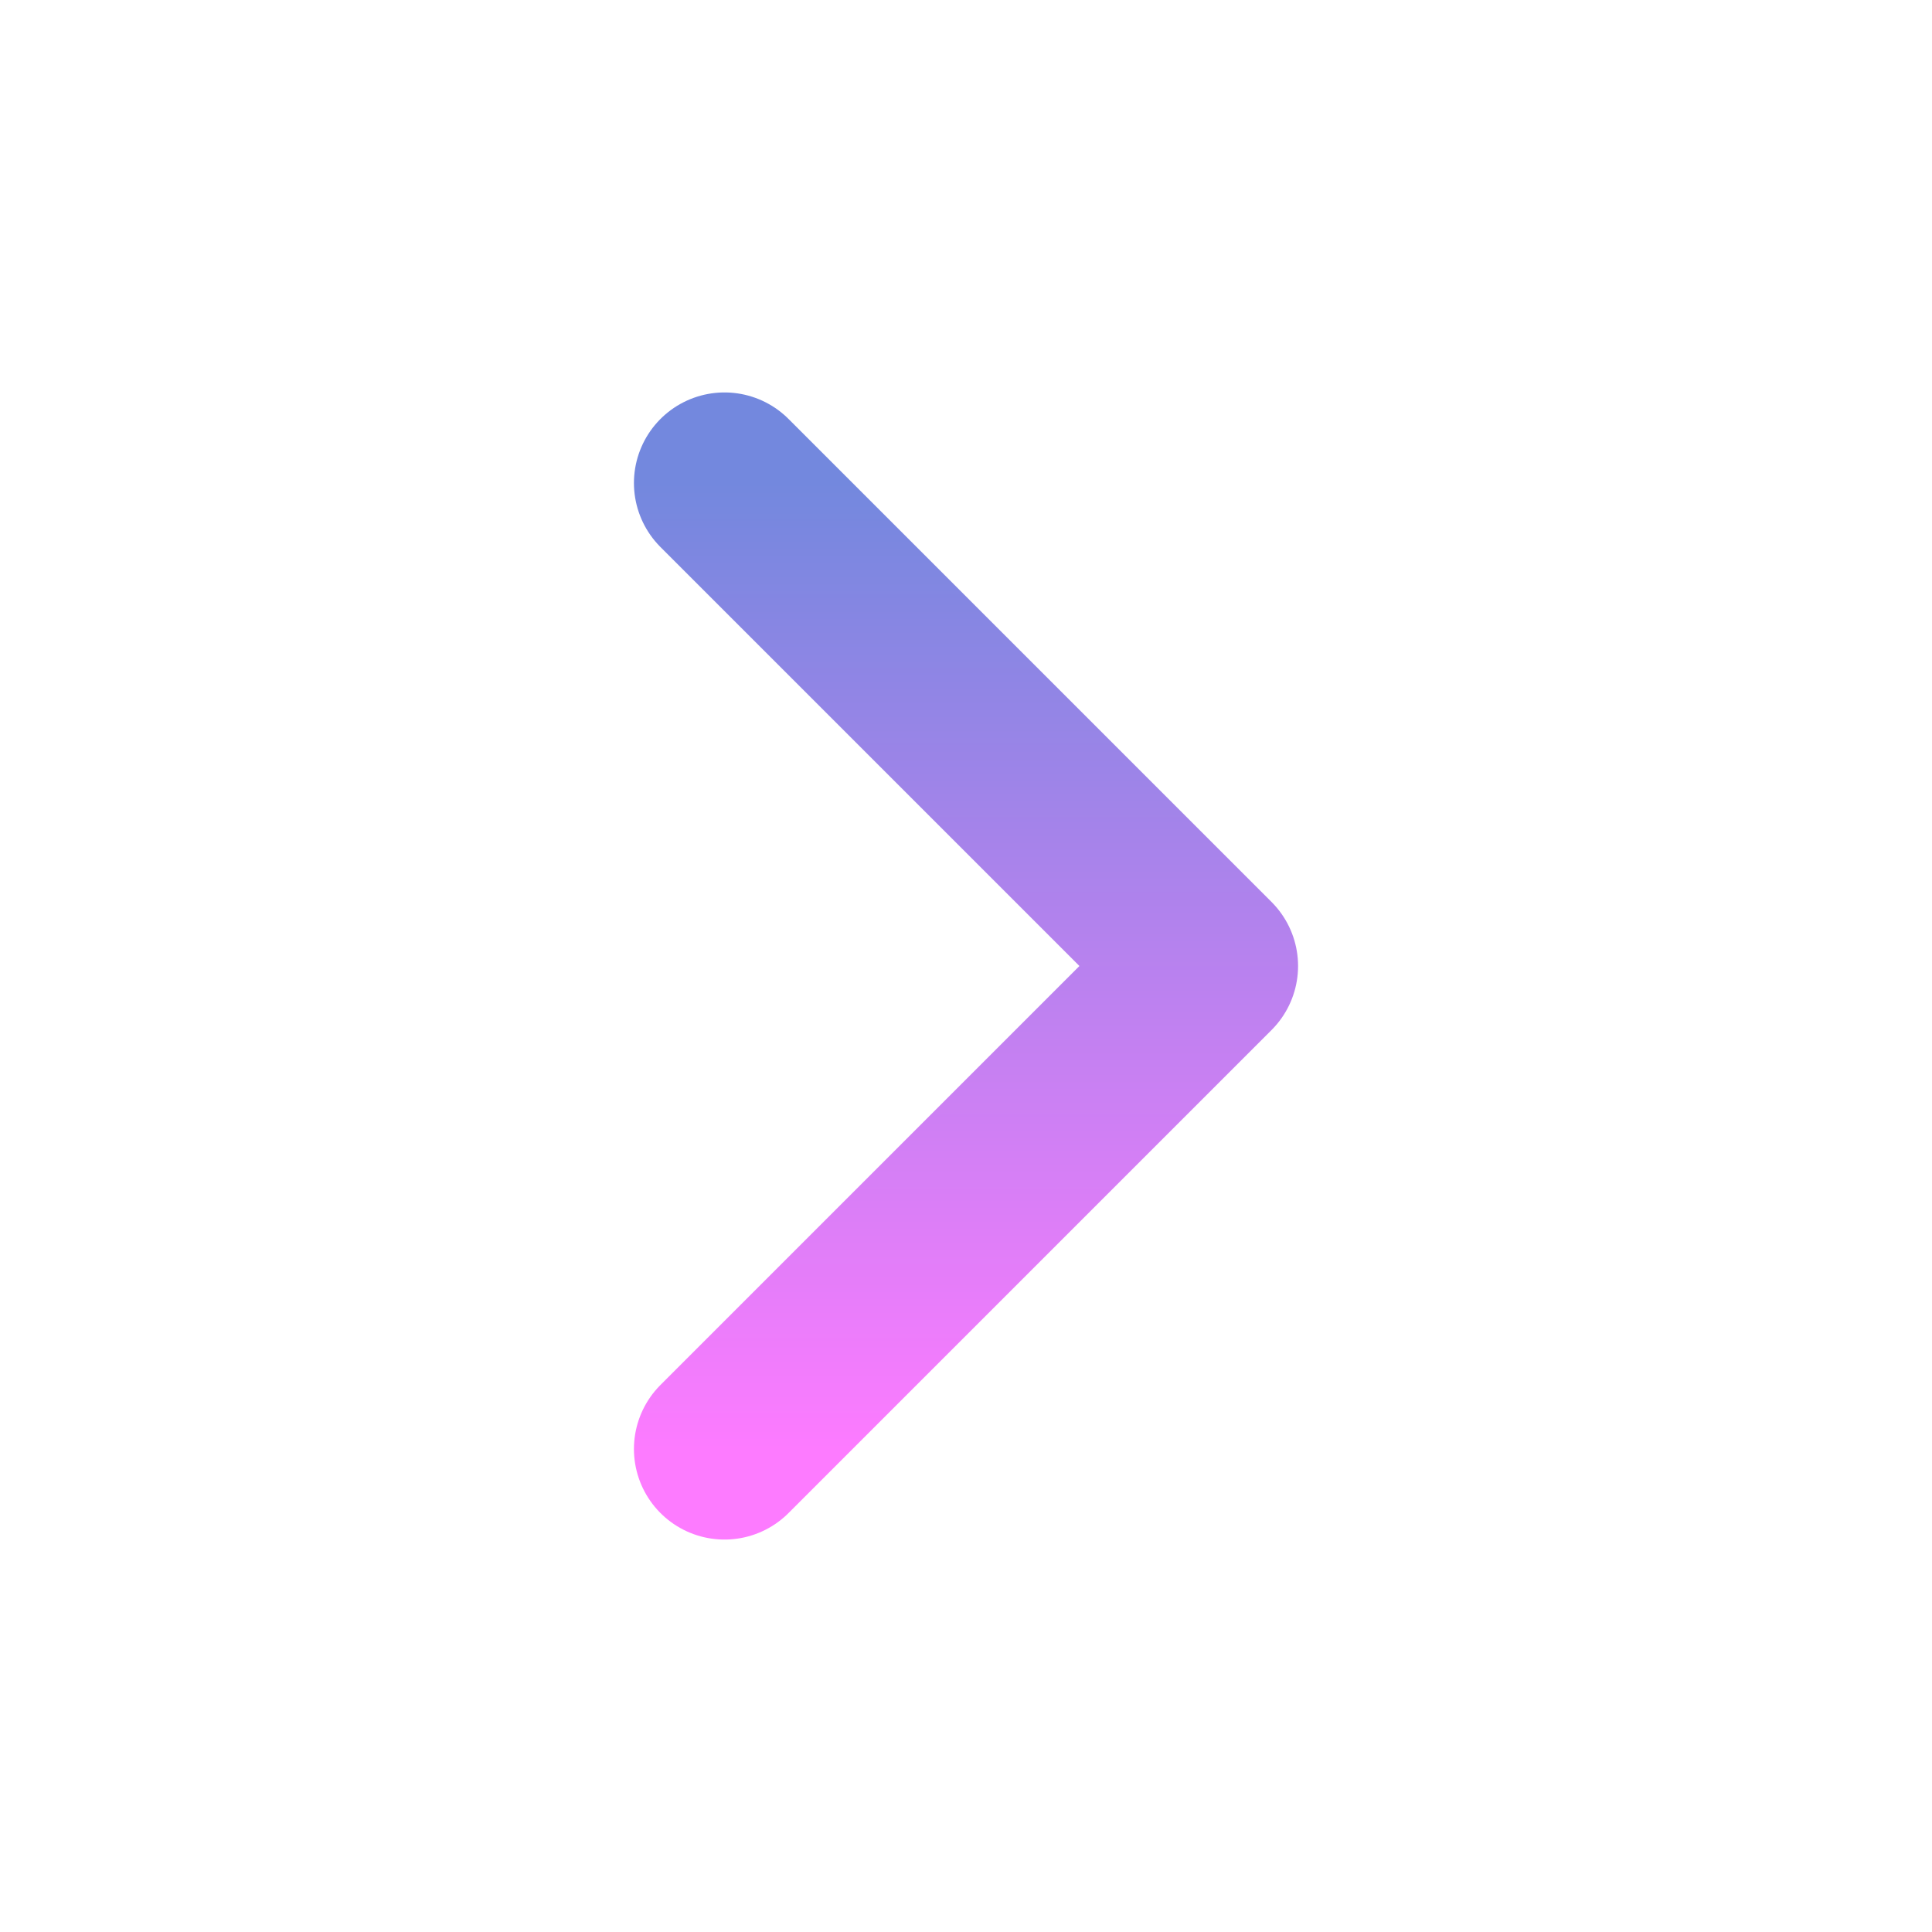 <svg width="16" height="16" viewBox="0 0 16 16" fill="none" xmlns="http://www.w3.org/2000/svg">
<path d="M6 12L10 8L6 4" stroke="url(#paint0_linear_4197_7330)" stroke-width="1.5" stroke-linecap="round" stroke-linejoin="round"/>
<defs>
<linearGradient id="paint0_linear_4197_7330" x1="8" y1="12" x2="8" y2="4" gradientUnits="userSpaceOnUse">
<stop stop-color="#FD7BFF"/>
<stop offset="1" stop-color="#7388DE"/>
</linearGradient>
</defs>
</svg>
